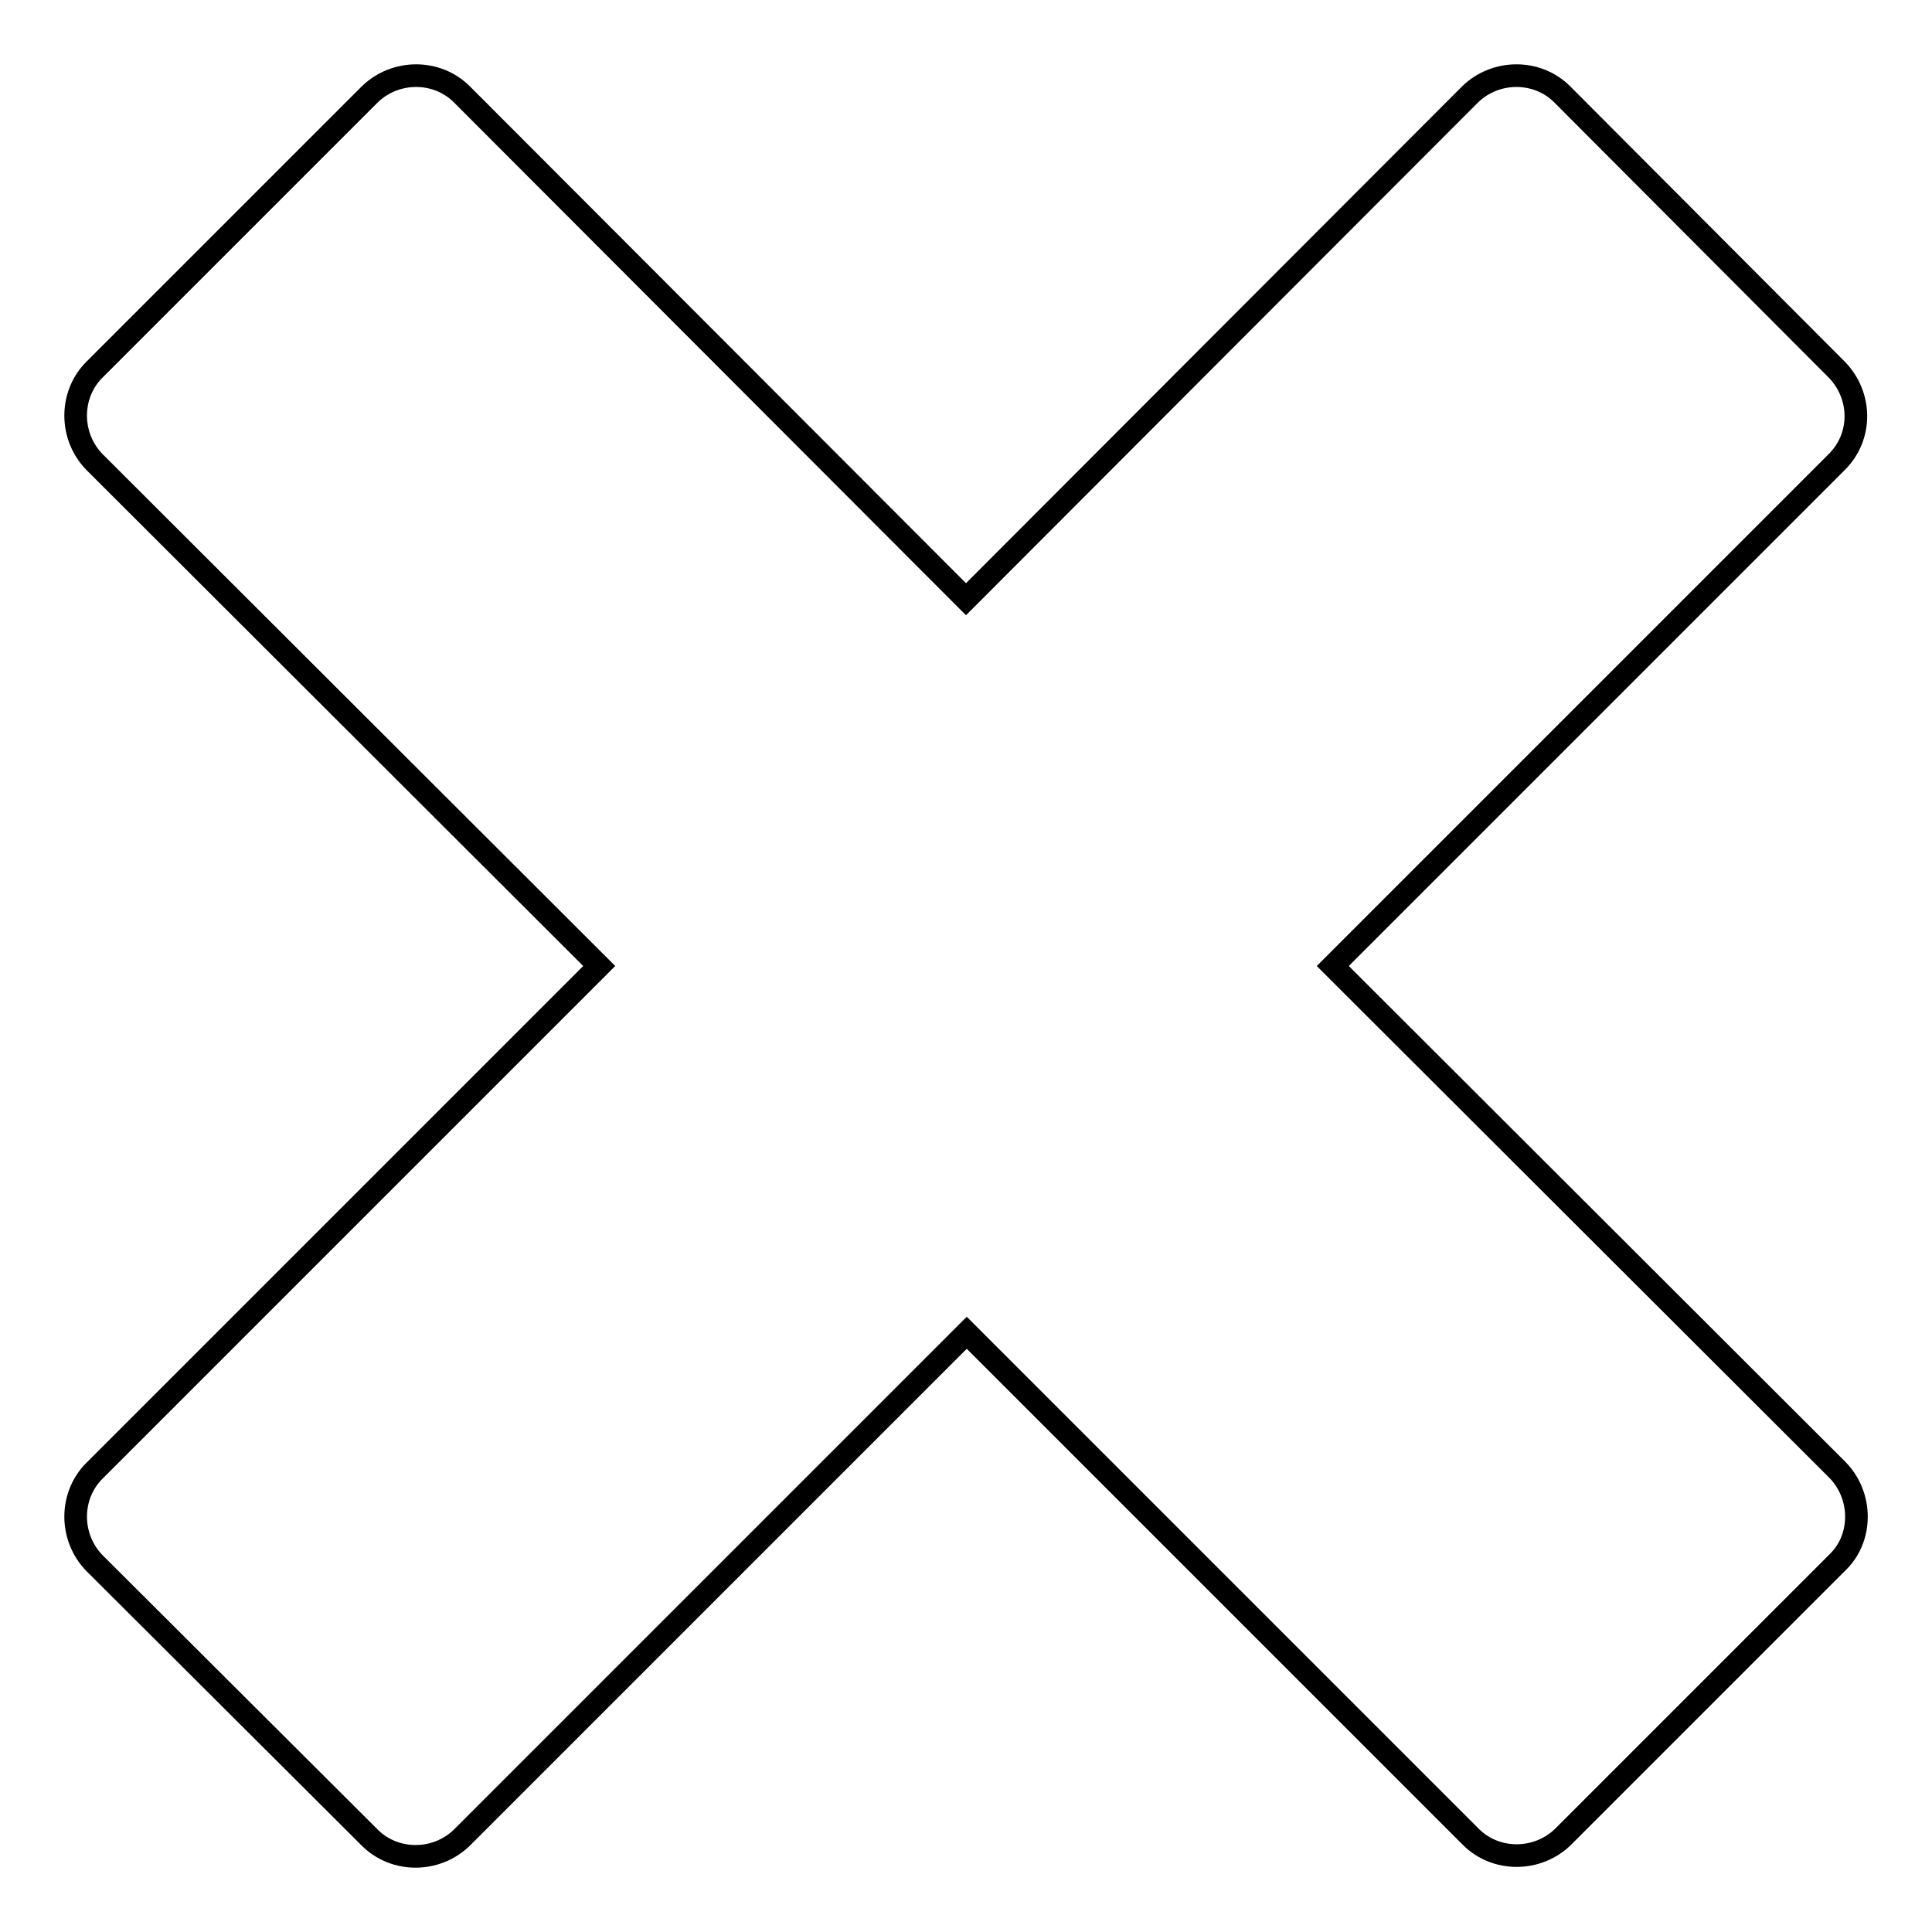 <?xml version="1.0" encoding="utf-8"?>
<!-- Svg Vector Icons : http://www.onlinewebfonts.com/icon -->
<!DOCTYPE svg PUBLIC "-//W3C//DTD SVG 1.1//EN" "http://www.w3.org/Graphics/SVG/1.1/DTD/svg11.dtd">
<svg version="1.1" xmlns="http://www.w3.org/2000/svg" xmlns:xlink="http://www.w3.org/1999/xlink" x="0px" y="0px" viewBox="0 0 256 256" enable-background="new 0 0 256 256" xml:space="preserve">
<g><g><path stroke-width="3" fill-opacity="0" stroke="#000000"  d="M243.5,194.8L176.6,128l66.8-66.8c3.4-3.4,3.3-8.8,0-12.2L207,12.5c-3.3-3.3-8.8-3.3-12.2,0L128,79.4L61.2,12.5c-3.3-3.3-8.8-3.3-12.2,0L12.5,49c-3.3,3.3-3.3,8.8,0,12.2L79.4,128l-66.9,66.9c-3.3,3.3-3.3,8.8,0,12.2L49,243.5c3.3,3.3,8.8,3.3,12.2,0l66.9-66.9l66.8,66.8c3.3,3.3,8.8,3.3,12.2,0l36.5-36.5C246.8,203.7,246.8,198.2,243.5,194.8L243.5,194.8z"/></g></g>
</svg>